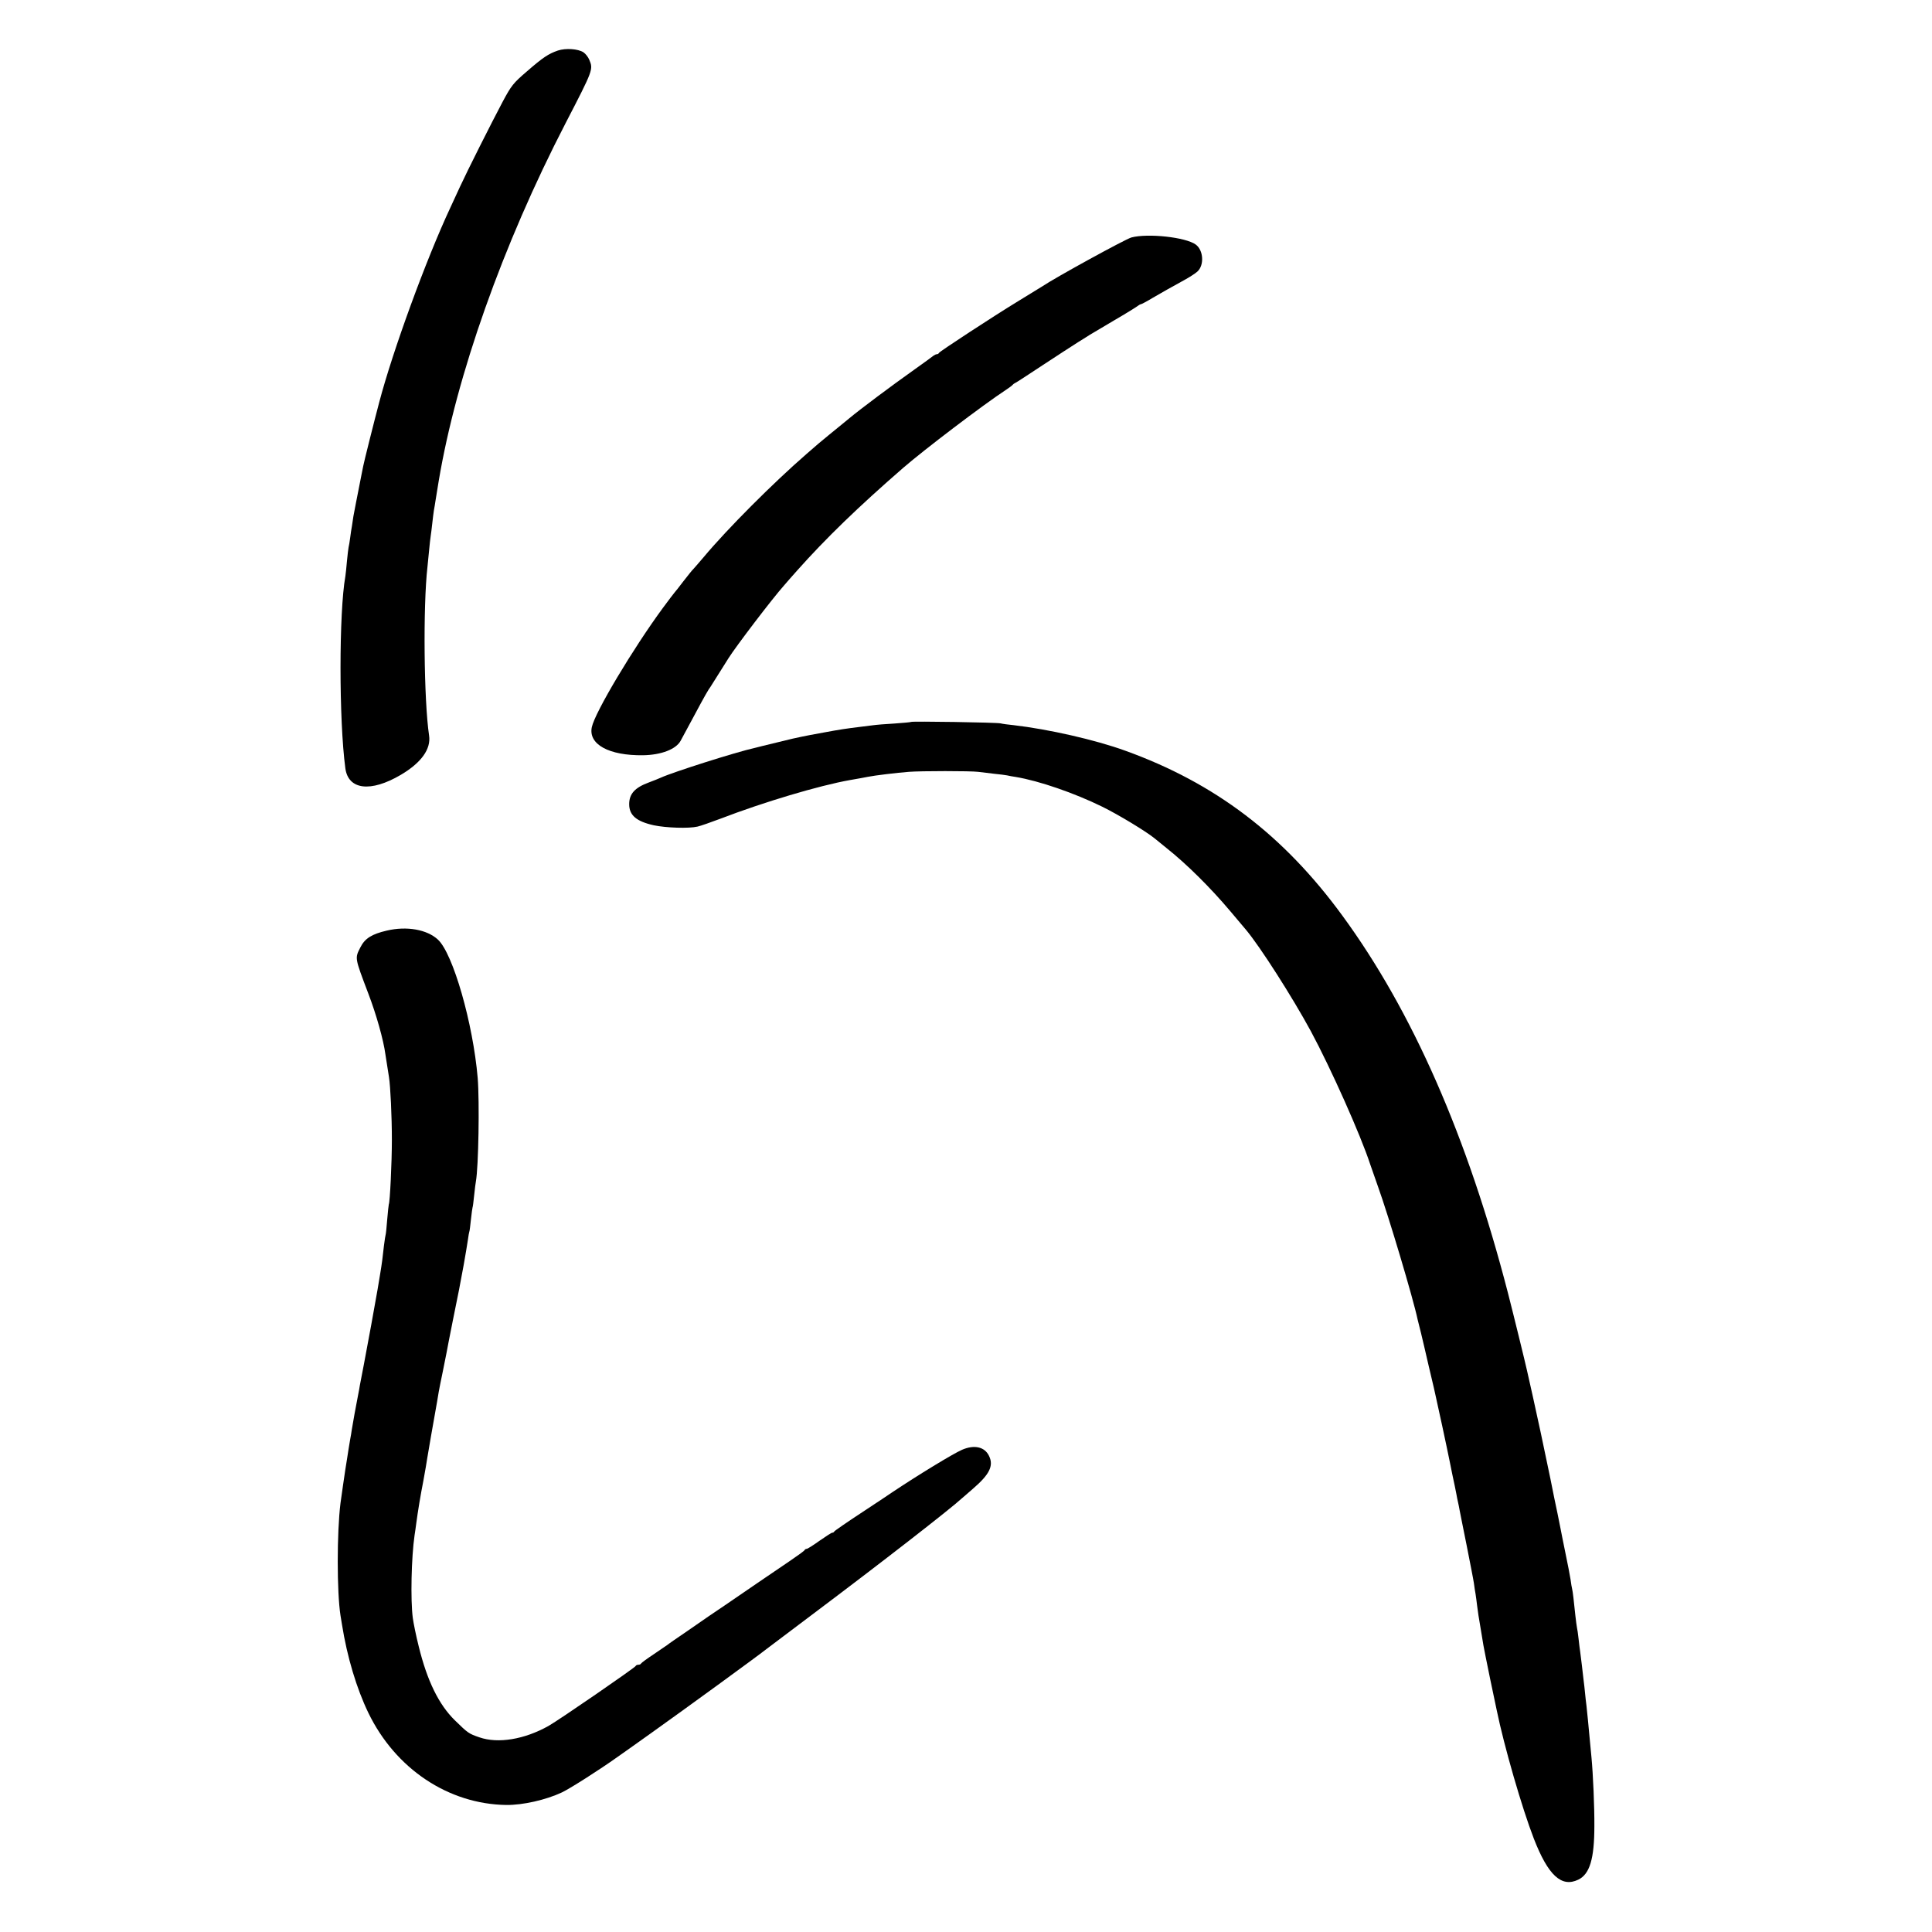 <?xml version="1.0" standalone="no"?>
<!DOCTYPE svg PUBLIC "-//W3C//DTD SVG 20010904//EN"
 "http://www.w3.org/TR/2001/REC-SVG-20010904/DTD/svg10.dtd">
<svg version="1.0" xmlns="http://www.w3.org/2000/svg"
 width="1200pt" height="1200pt" viewBox="0 0 1200 1200"
 preserveAspectRatio="xMidYMid meet">
<g transform="translate(0,1200) scale(0.1,-0.1)"
fill="#000000" stroke="none">
<path d="M3465 11686 c-58 -20 -92 -42 -193 -130 -84 -72 -96 -87 -151 -190
-72 -136 -217 -424 -264 -526 -19 -41 -46 -100 -60 -130 -151 -323 -358 -890
-442 -1210 -31 -117 -95 -372 -99 -395 -3 -16 -8 -41 -11 -55 -31 -156 -45
-230 -50 -257 -3 -18 -7 -45 -9 -60 -3 -16 -8 -48 -11 -73 -3 -25 -8 -52 -10
-60 -2 -8 -6 -46 -10 -85 -3 -38 -8 -81 -10 -95 -40 -224 -40 -893 0 -1192 18
-134 157 -151 344 -41 127 75 189 160 176 245 -32 214 -38 803 -10 1047 2 20
6 65 10 101 3 36 8 76 10 90 2 14 7 50 10 80 3 30 8 66 10 80 3 14 7 41 10 60
6 35 10 59 20 123 110 654 397 1466 788 2222 173 334 172 334 147 394 -7 17
-23 37 -36 46 -34 22 -110 27 -159 11z"/>
<path d="M7027 10525 c-38 -11 -466 -245 -557 -306 -14 -9 -79 -49 -145 -89
-156 -95 -489 -313 -493 -322 -2 -5 -8 -8 -13 -8 -6 0 -15 -5 -22 -10 -7 -6
-59 -44 -117 -85 -145 -103 -334 -244 -406 -304 -17 -14 -40 -33 -50 -41 -29
-23 -127 -104 -140 -115 -6 -5 -40 -35 -75 -65 -206 -179 -489 -462 -638 -640
-30 -36 -60 -69 -65 -75 -6 -5 -33 -39 -61 -75 -27 -36 -52 -67 -55 -70 -3 -3
-35 -45 -72 -95 -186 -253 -422 -648 -442 -741 -23 -107 106 -178 319 -175
112 2 203 37 232 89 8 15 45 83 82 152 70 131 91 167 104 184 6 9 46 73 112
178 46 73 271 369 346 453 14 17 50 57 79 90 178 200 380 396 661 640 128 111
496 391 638 484 20 13 38 27 41 31 3 4 10 9 15 11 6 2 82 52 170 110 88 58
187 122 220 143 33 20 67 42 75 47 8 5 76 45 150 89 74 43 140 84 147 90 7 5
15 10 18 10 4 0 37 17 73 39 72 42 103 59 197 111 33 18 70 42 82 53 44 40 38
133 -10 168 -63 46 -297 71 -400 44z"/>
<path d="M5659 7516 c-2 -2 -49 -6 -104 -10 -55 -3 -116 -8 -135 -11 -19 -2
-55 -7 -80 -10 -81 -10 -124 -16 -225 -35 -55 -10 -115 -21 -132 -25 -18 -3
-88 -19 -155 -36 -68 -16 -130 -32 -138 -34 -118 -26 -508 -150 -585 -185 -11
-5 -45 -19 -75 -30 -87 -32 -122 -71 -122 -135 0 -69 45 -107 153 -131 76 -16
217 -21 272 -8 18 4 81 26 142 49 268 103 613 206 805 240 47 8 96 17 110 20
45 9 178 25 255 31 74 6 384 6 430 0 22 -3 67 -8 100 -12 33 -3 69 -8 80 -10
11 -3 36 -7 55 -10 144 -24 364 -100 535 -184 102 -50 270 -152 325 -196 8 -7
42 -34 75 -61 125 -99 274 -247 397 -393 44 -52 88 -104 97 -115 88 -105 288
-418 403 -630 124 -230 310 -647 368 -825 5 -14 27 -77 49 -140 66 -183 220
-700 246 -825 3 -11 12 -49 21 -84 9 -36 17 -72 19 -80 2 -9 15 -63 28 -121
14 -58 29 -121 33 -140 4 -19 9 -39 10 -45 9 -37 74 -339 90 -420 6 -32 24
-118 30 -145 3 -14 7 -36 10 -50 2 -14 7 -36 10 -50 3 -14 8 -36 10 -50 3 -14
22 -113 44 -220 21 -107 42 -213 45 -235 3 -22 7 -51 10 -65 2 -14 7 -47 10
-75 3 -27 12 -86 20 -130 7 -44 16 -96 19 -115 3 -19 22 -111 41 -205 20 -93
38 -181 41 -195 46 -225 158 -612 231 -800 89 -229 172 -305 276 -255 71 34
100 129 100 333 1 115 -8 323 -18 427 -2 22 -7 69 -10 105 -9 98 -16 170 -21
215 -3 22 -7 58 -9 80 -2 22 -6 58 -9 80 -3 22 -8 65 -11 95 -4 30 -8 66 -10
80 -2 14 -7 50 -10 80 -3 30 -8 62 -10 70 -2 8 -6 42 -10 75 -10 97 -16 149
-20 165 -2 8 -7 35 -10 60 -4 25 -18 99 -32 165 -13 66 -27 131 -29 145 -3 14
-12 59 -20 100 -9 41 -29 138 -44 215 -39 189 -84 400 -110 515 -12 52 -28
124 -36 160 -11 50 -83 344 -118 480 -250 967 -593 1749 -1029 2344 -365 499
-790 822 -1347 1023 -187 68 -479 134 -695 159 -33 3 -69 8 -80 11 -23 6 -551
14 -556 9z"/>
<path d="M2403 6220 c-95 -22 -137 -49 -165 -105 -34 -68 -36 -60 50 -287 49
-128 94 -287 106 -378 3 -19 17 -108 22 -140 9 -56 18 -244 18 -390 0 -141
-12 -388 -19 -400 -1 -3 -6 -45 -10 -95 -4 -49 -8 -92 -10 -95 -1 -3 -6 -32
-10 -65 -8 -74 -13 -114 -25 -185 -5 -30 -12 -71 -15 -90 -10 -61 -65 -361
-85 -465 -11 -55 -22 -113 -25 -130 -2 -16 -7 -39 -9 -50 -11 -54 -38 -203
-41 -225 -2 -14 -6 -41 -10 -60 -3 -19 -8 -46 -10 -60 -4 -25 -13 -86 -20
-127 -4 -27 -25 -168 -30 -208 -23 -182 -23 -555 0 -700 3 -16 7 -41 9 -55 32
-202 91 -398 164 -549 168 -347 497 -567 857 -572 102 -1 245 31 345 78 49 23
236 142 345 220 22 15 116 82 210 149 208 148 660 477 715 521 8 6 134 101
280 211 438 329 860 657 936 727 6 5 37 32 68 59 102 88 129 142 99 203 -27
57 -92 71 -168 38 -55 -24 -272 -156 -435 -265 -8 -6 -91 -61 -185 -123 -93
-61 -171 -115 -173 -119 -2 -5 -8 -8 -13 -8 -5 0 -40 -23 -79 -50 -39 -28 -74
-50 -79 -50 -5 0 -11 -3 -13 -7 -1 -5 -43 -35 -93 -69 -49 -33 -139 -95 -200
-136 -60 -41 -150 -103 -200 -137 -49 -33 -97 -66 -105 -71 -8 -6 -67 -46
-130 -90 -63 -43 -120 -82 -125 -87 -6 -4 -44 -30 -85 -58 -41 -27 -76 -53
-78 -57 -2 -5 -10 -8 -17 -8 -7 0 -15 -3 -17 -8 -5 -11 -474 -334 -541 -372
-150 -84 -313 -111 -429 -71 -67 23 -71 26 -153 106 -100 98 -172 246 -224
458 -17 67 -33 147 -37 177 -15 112 -9 378 11 515 3 17 7 48 10 70 11 82 26
173 45 270 10 55 21 118 24 140 5 33 36 210 61 350 3 17 7 44 10 60 3 17 14
73 25 125 10 52 21 106 24 120 2 14 20 104 39 200 40 198 40 195 67 343 11 60
22 130 26 155 3 26 8 49 9 52 2 3 6 37 10 75 4 39 9 72 10 75 2 3 6 37 10 75
4 39 9 78 11 88 16 89 23 492 11 642 -29 339 -153 772 -247 859 -68 63 -194
85 -317 56z"/>
</g>
</svg>
